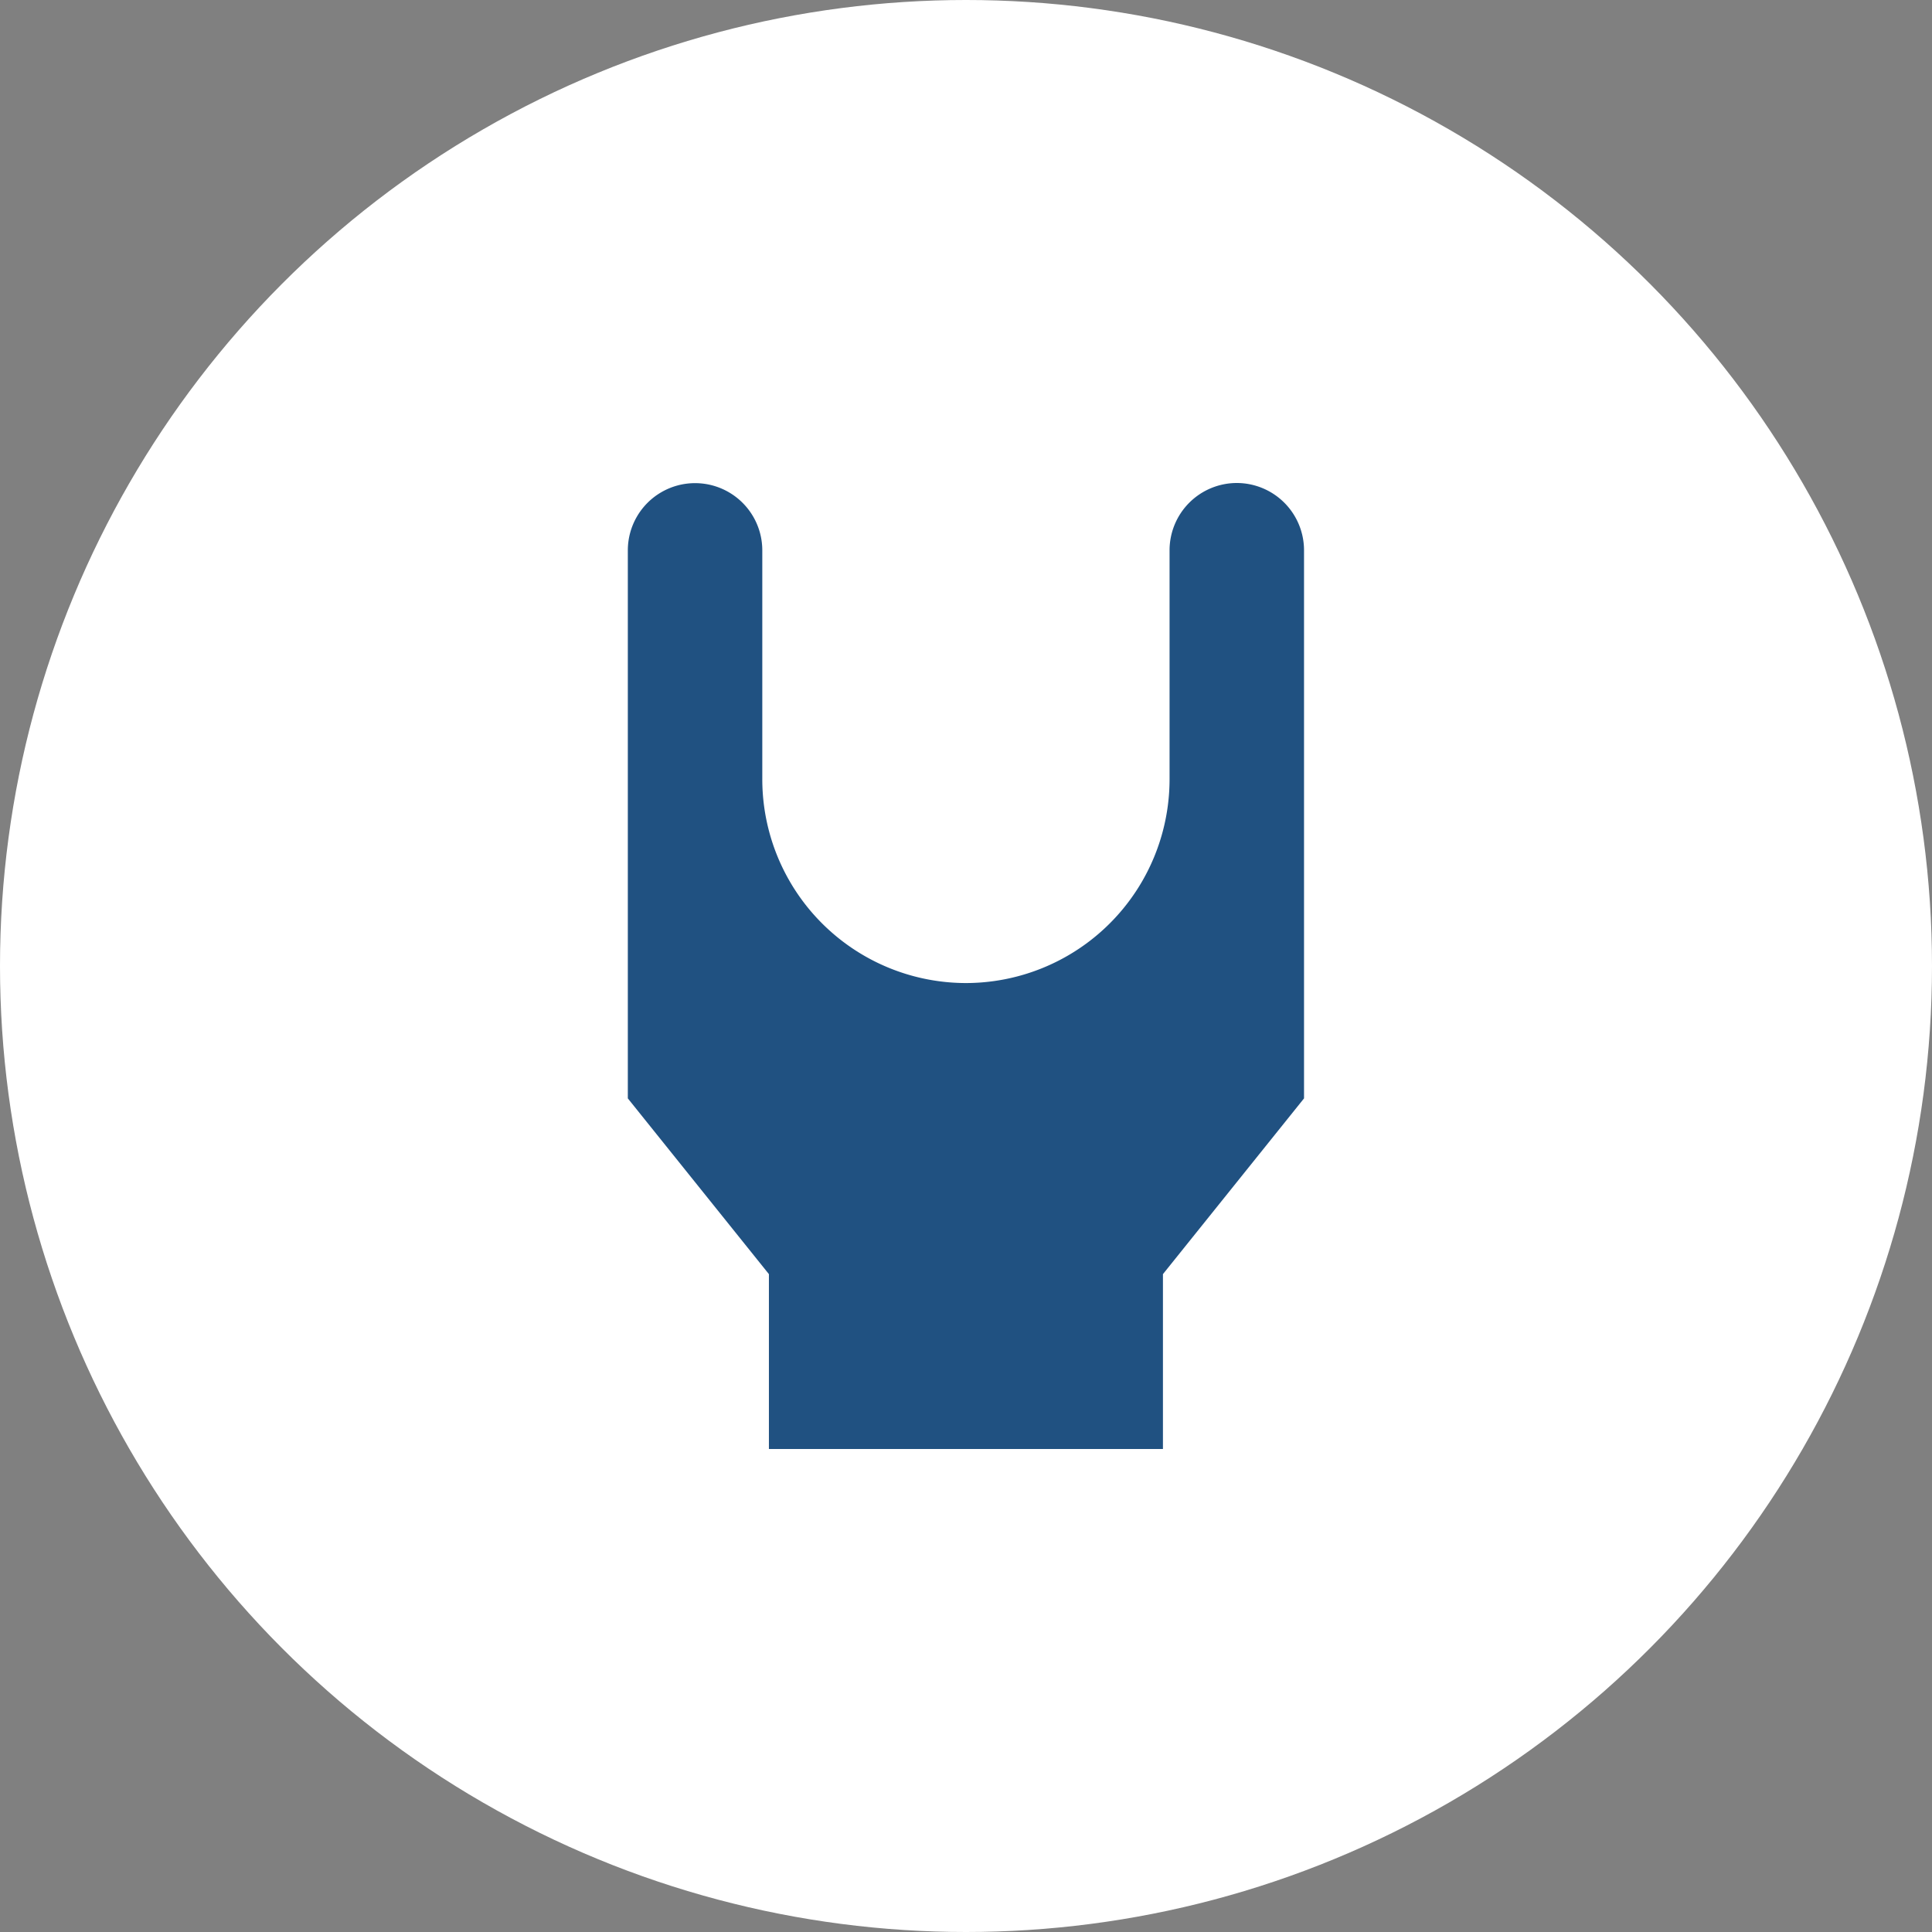 <svg xmlns="http://www.w3.org/2000/svg" width="80" height="80" viewBox="0 0 80 80">
  <rect x="0" y="0" width="80" height="80" fill="#808080" stroke="none"/>
  <g id="szyny-trojfazowe" transform="translate(-540 -885)">
    <circle id="Ellipse_14" data-name="Ellipse 14" cx="40" cy="40" r="40" transform="translate(540 885)" fill="#fff"/>
    <path id="Path_210" data-name="Path 210" d="M294.1,281.478a2.787,2.787,0,0,0-2.784,2.79v9.464a8.442,8.442,0,0,1-8.432,8.452h0a8.442,8.442,0,0,1-8.432-8.452v-9.464a2.784,2.784,0,1,0-5.568,0V306.96l5.842,7.277v7.242h16.316v-7.242l5.842-7.277V284.268A2.787,2.787,0,0,0,294.1,281.478Z" transform="translate(297.113 623.522)" fill="#205181"/>
  </g>
</svg>
